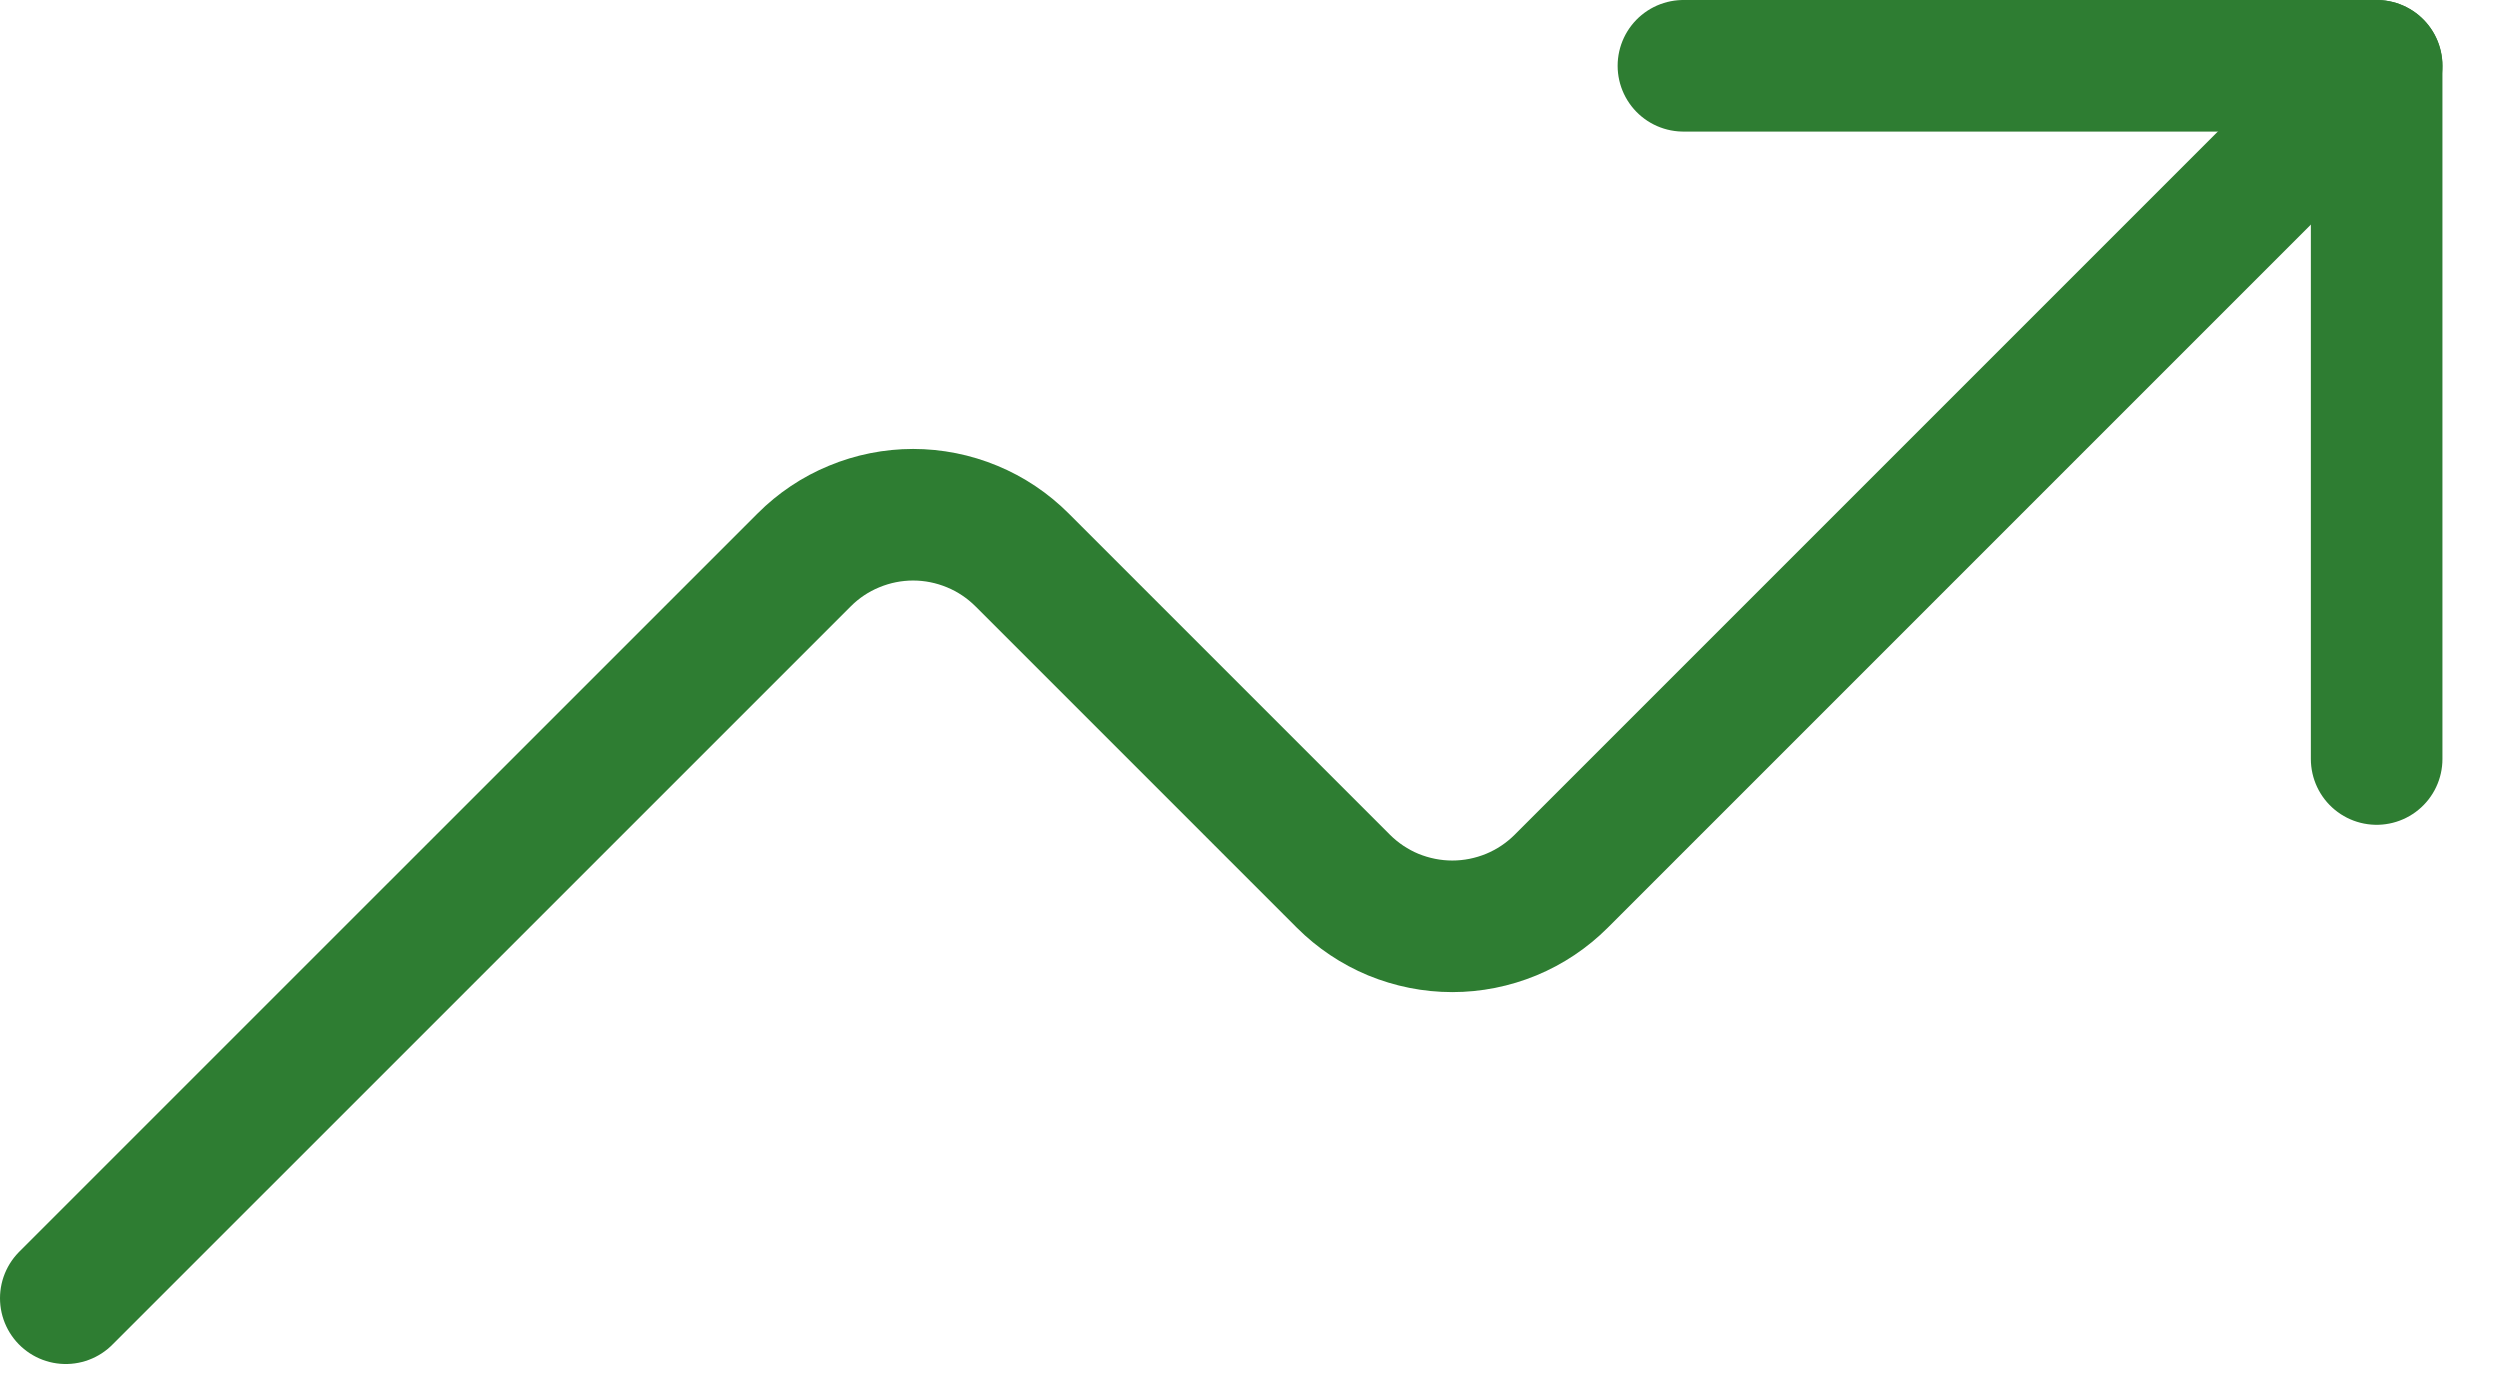 <svg xmlns="http://www.w3.org/2000/svg" width="38" height="21" viewBox="0 0 38 21" fill="none"><path d="M36.125 11.537V1H25.588" stroke="#2E7D32" stroke-width="2" stroke-linecap="round" stroke-linejoin="round"/><path d="M36.125 1L23.731 13.394C23.514 13.611 23.256 13.784 22.971 13.902C22.687 14.019 22.383 14.08 22.075 14.08C21.767 14.08 21.463 14.019 21.178 13.902C20.894 13.784 20.636 13.611 20.419 13.394L15.536 8.511C15.318 8.293 15.06 8.12 14.776 8.003C14.491 7.885 14.187 7.824 13.879 7.824C13.572 7.824 13.267 7.885 12.983 8.003C12.698 8.12 12.44 8.293 12.223 8.511L1 19.733" stroke="#2E7D32" stroke-width="2" stroke-linecap="round" stroke-linejoin="round"/></svg>